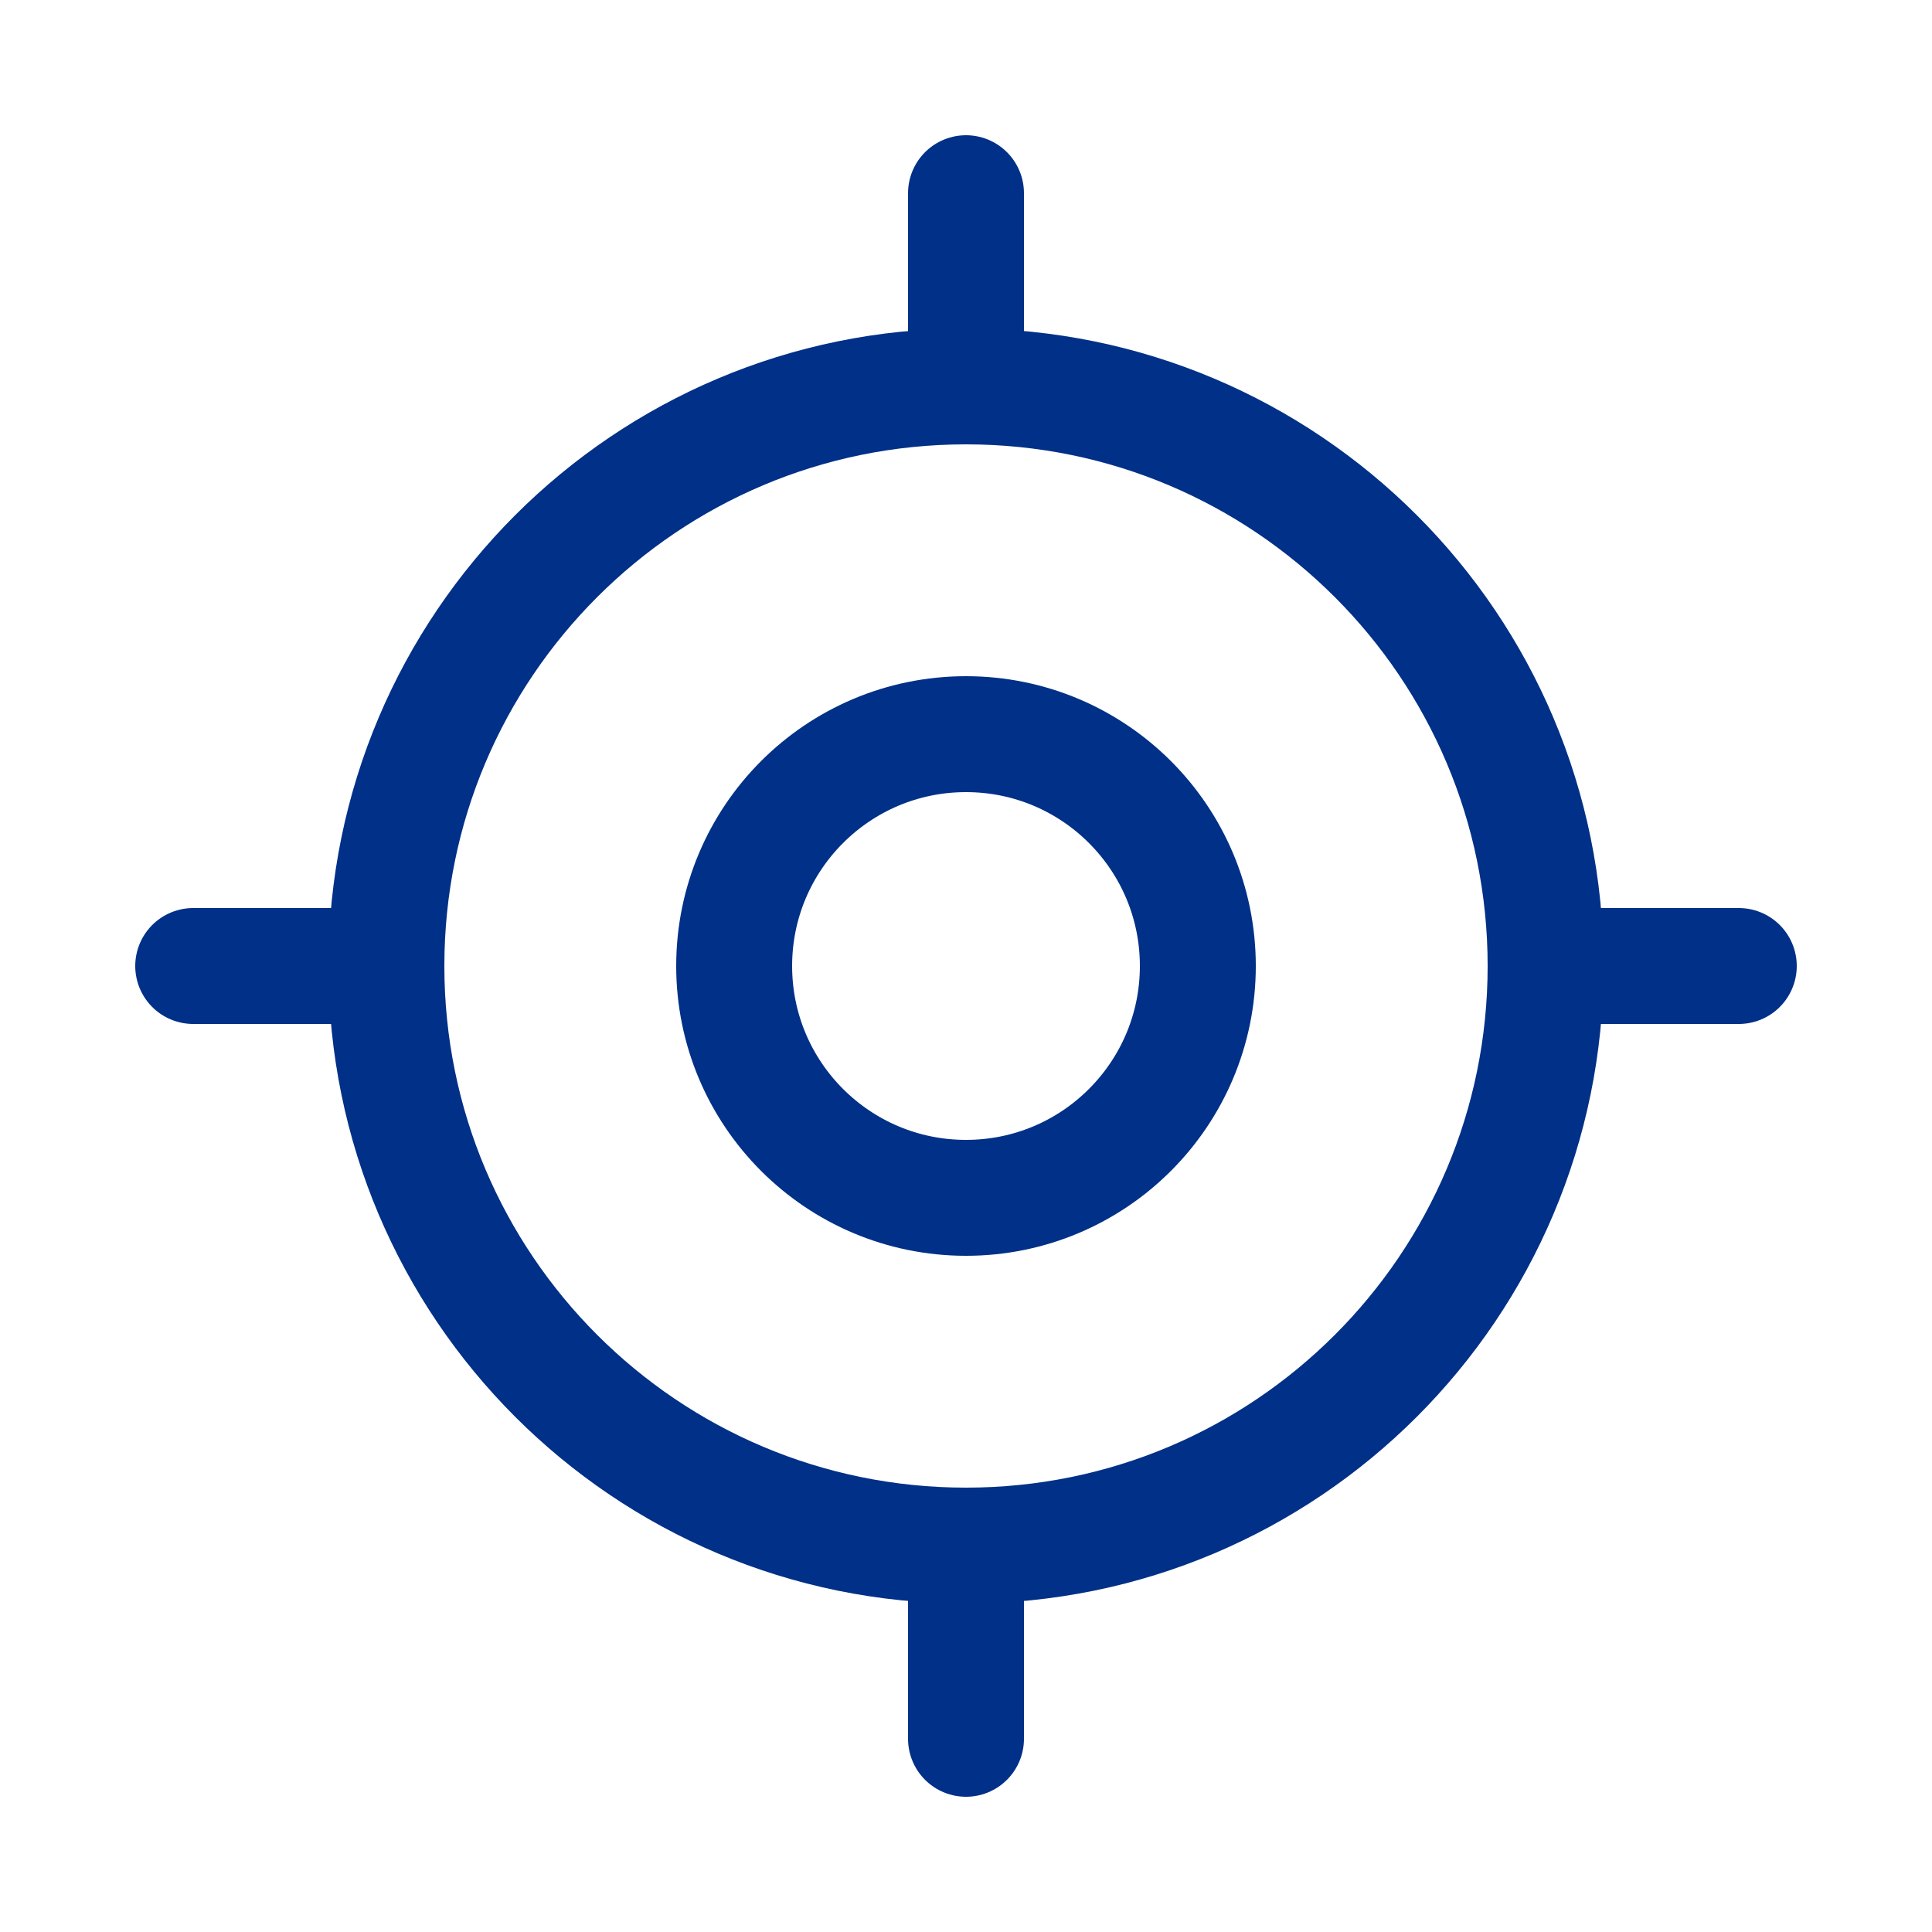<svg width="25" height="25" viewBox="0 0 25 25" fill="none" xmlns="http://www.w3.org/2000/svg">
<path d="M12.5 20C16.642 20 20 16.642 20 12.5C20 8.358 16.642 5 12.5 5C8.358 5 5 8.358 5 12.5C5 16.642 8.358 20 12.5 20Z" stroke="#003087" stroke-width="1.5" stroke-linecap="round" stroke-linejoin="round"/>
<path d="M12.5 15.5C14.157 15.5 15.5 14.157 15.5 12.5C15.5 10.843 14.157 9.5 12.5 9.5C10.843 9.5 9.5 10.843 9.5 12.5C9.5 14.157 10.843 15.5 12.5 15.5Z" stroke="#003087" stroke-width="1.5" stroke-linecap="round" stroke-linejoin="round"/>
<path d="M12.5 4.5V2.5" stroke="#003087" stroke-width="1.5" stroke-linecap="round" stroke-linejoin="round"/>
<path d="M4.5 12.5H2.5" stroke="#003087" stroke-width="1.5" stroke-linecap="round" stroke-linejoin="round"/>
<path d="M12.5 20.5V22.5" stroke="#003087" stroke-width="1.5" stroke-linecap="round" stroke-linejoin="round"/>
<path d="M20.5 12.5H22.5" stroke="#003087" stroke-width="1.5" stroke-linecap="round" stroke-linejoin="round"/>
</svg>
